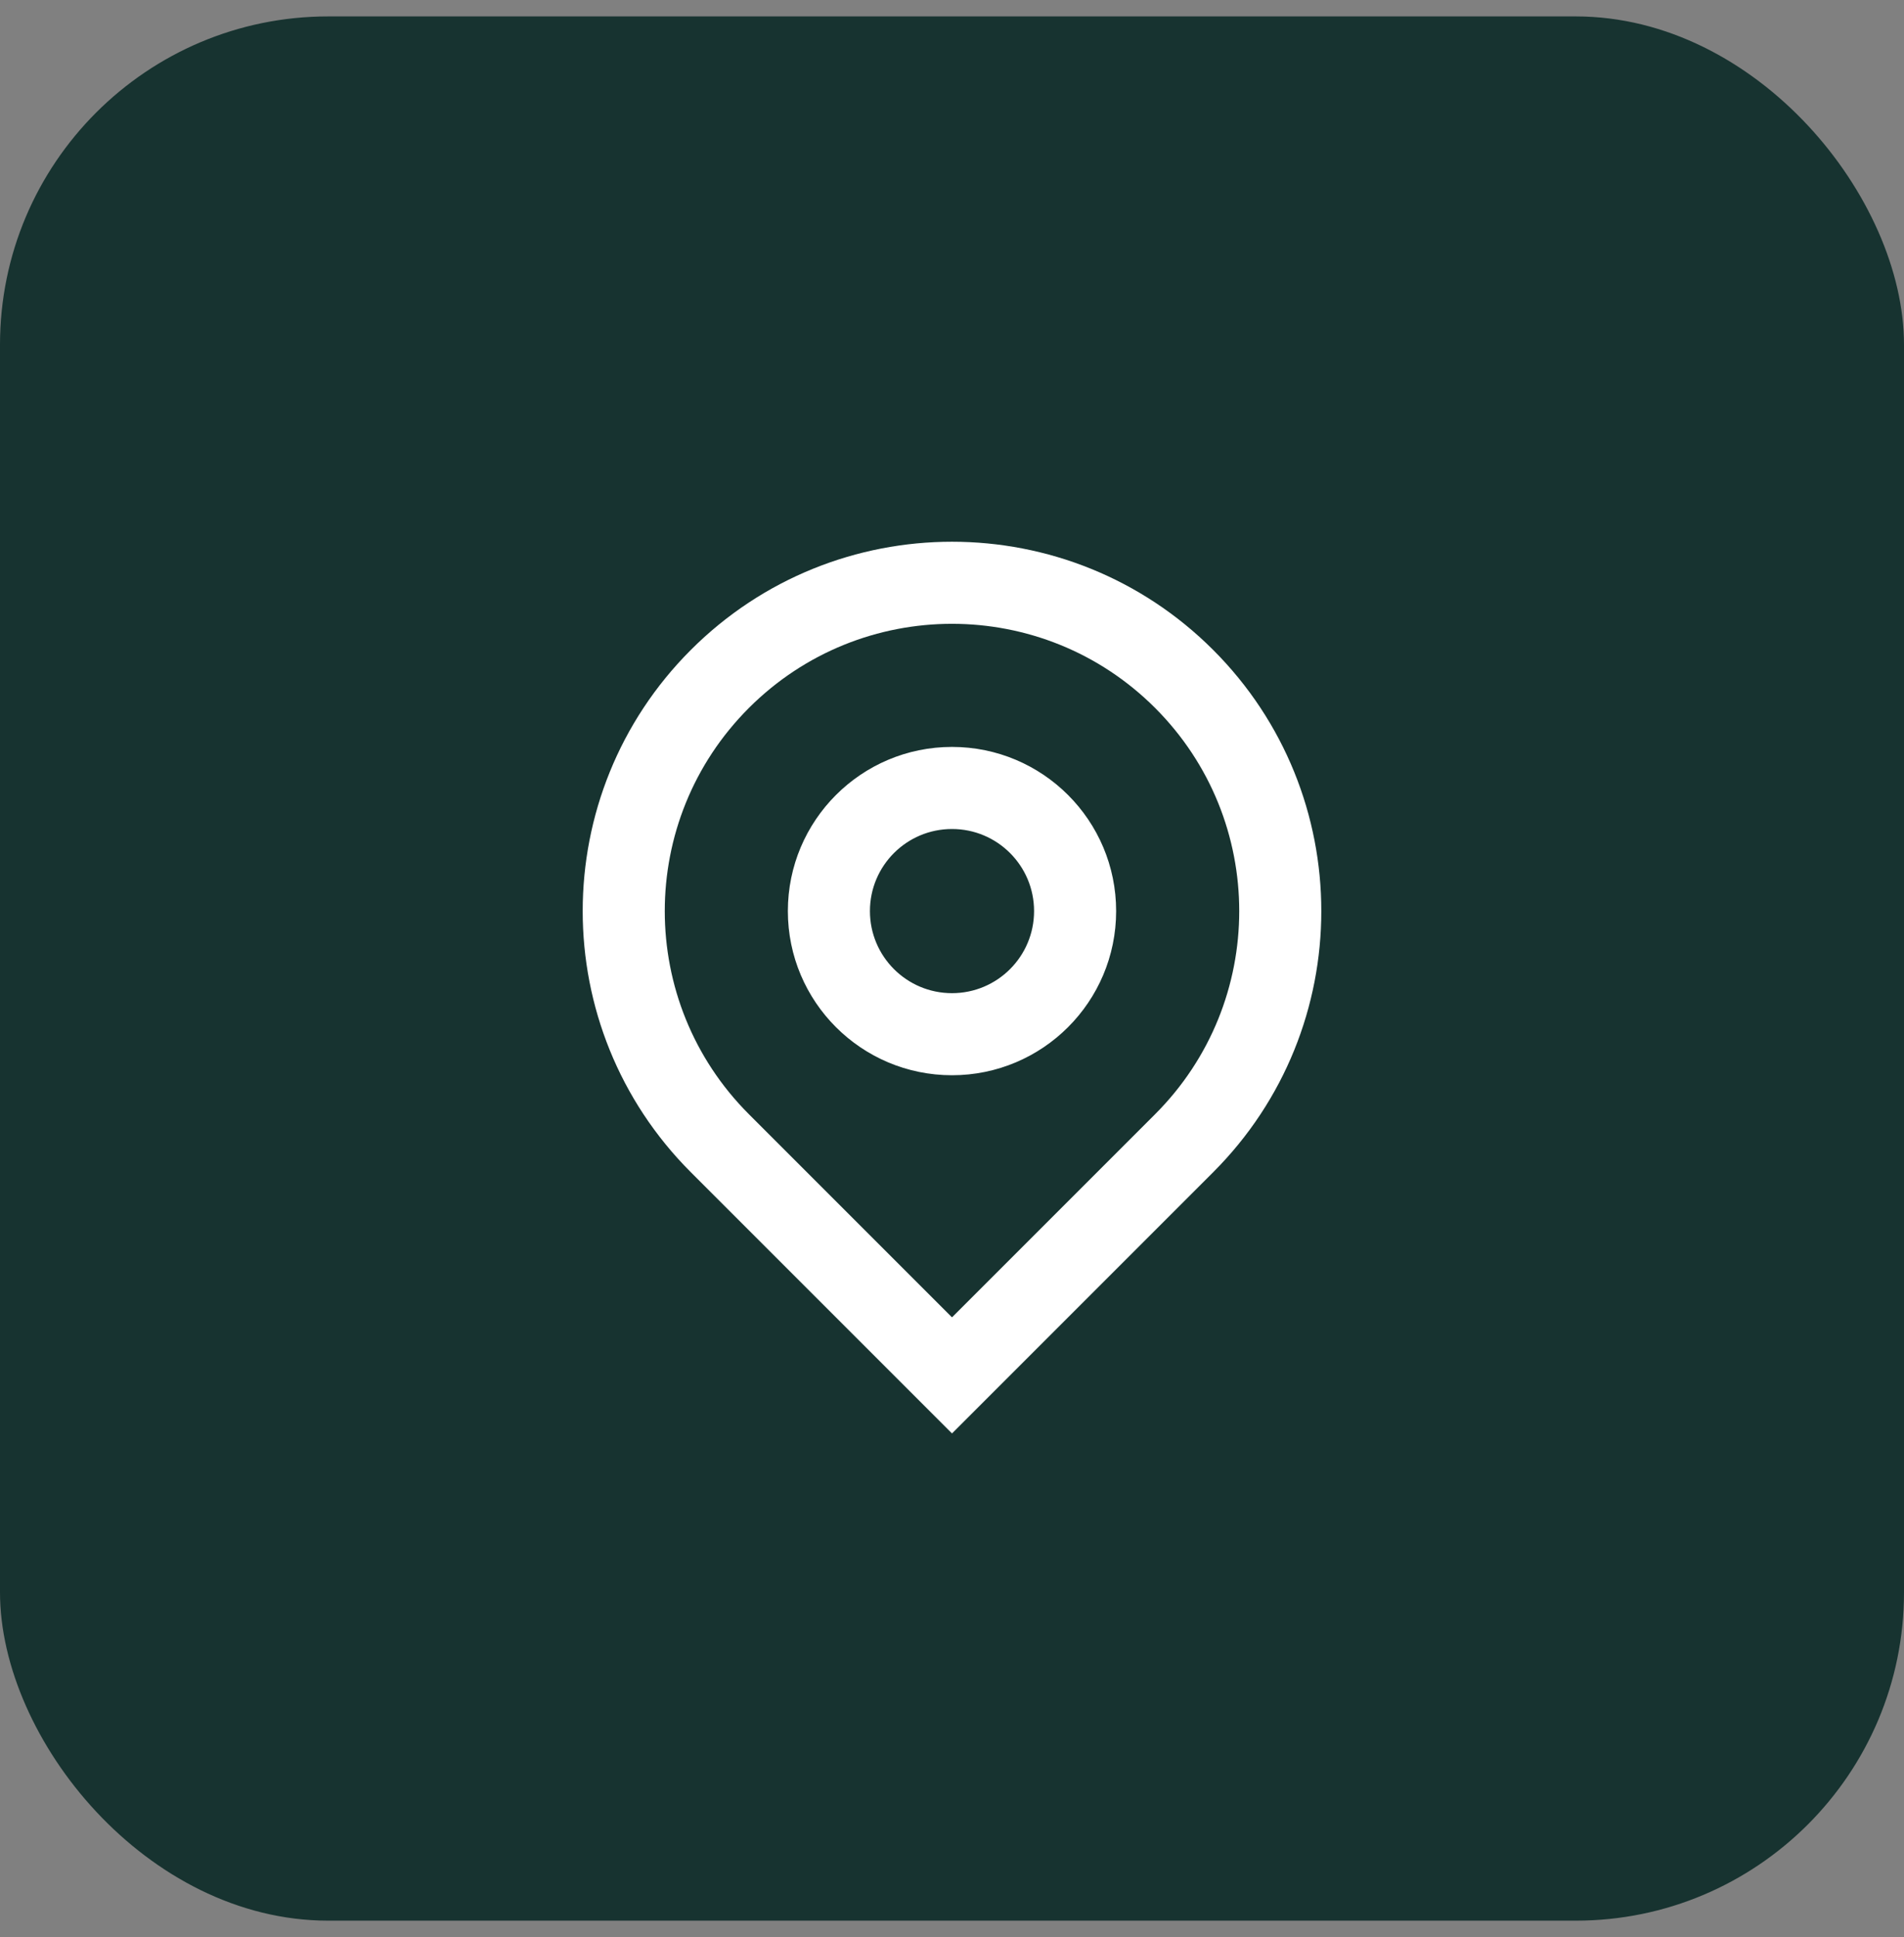 <svg width="58" height="59" viewBox="0 0 58 59" fill="none" xmlns="http://www.w3.org/2000/svg">
<rect x="0" y="0" width="58" height="59" fill="#808080" stroke="none"/>
<rect y="0.5" width="58" height="58" rx="10" fill="#173330"/>
<path d="M29 40.124L35.187 33.937C38.604 30.52 38.604 24.98 35.187 21.563C31.77 18.146 26.23 18.146 22.813 21.563C19.396 24.98 19.396 30.52 22.813 33.937L29 40.124ZM29 43.66L21.045 35.705C16.652 31.311 16.652 24.188 21.045 19.795C25.438 15.402 32.562 15.402 36.955 19.795C41.348 24.188 41.348 31.311 36.955 35.705L29 43.66ZM29 30.25C30.381 30.25 31.5 29.131 31.5 27.75C31.5 26.369 30.381 25.25 29 25.25C27.619 25.25 26.5 26.369 26.5 27.75C26.5 29.131 27.619 30.25 29 30.25ZM29 32.75C26.239 32.75 24 30.511 24 27.75C24 24.989 26.239 22.75 29 22.75C31.761 22.75 34 24.989 34 27.75C34 30.511 31.761 32.75 29 32.75Z" fill="white"/>
</svg>
